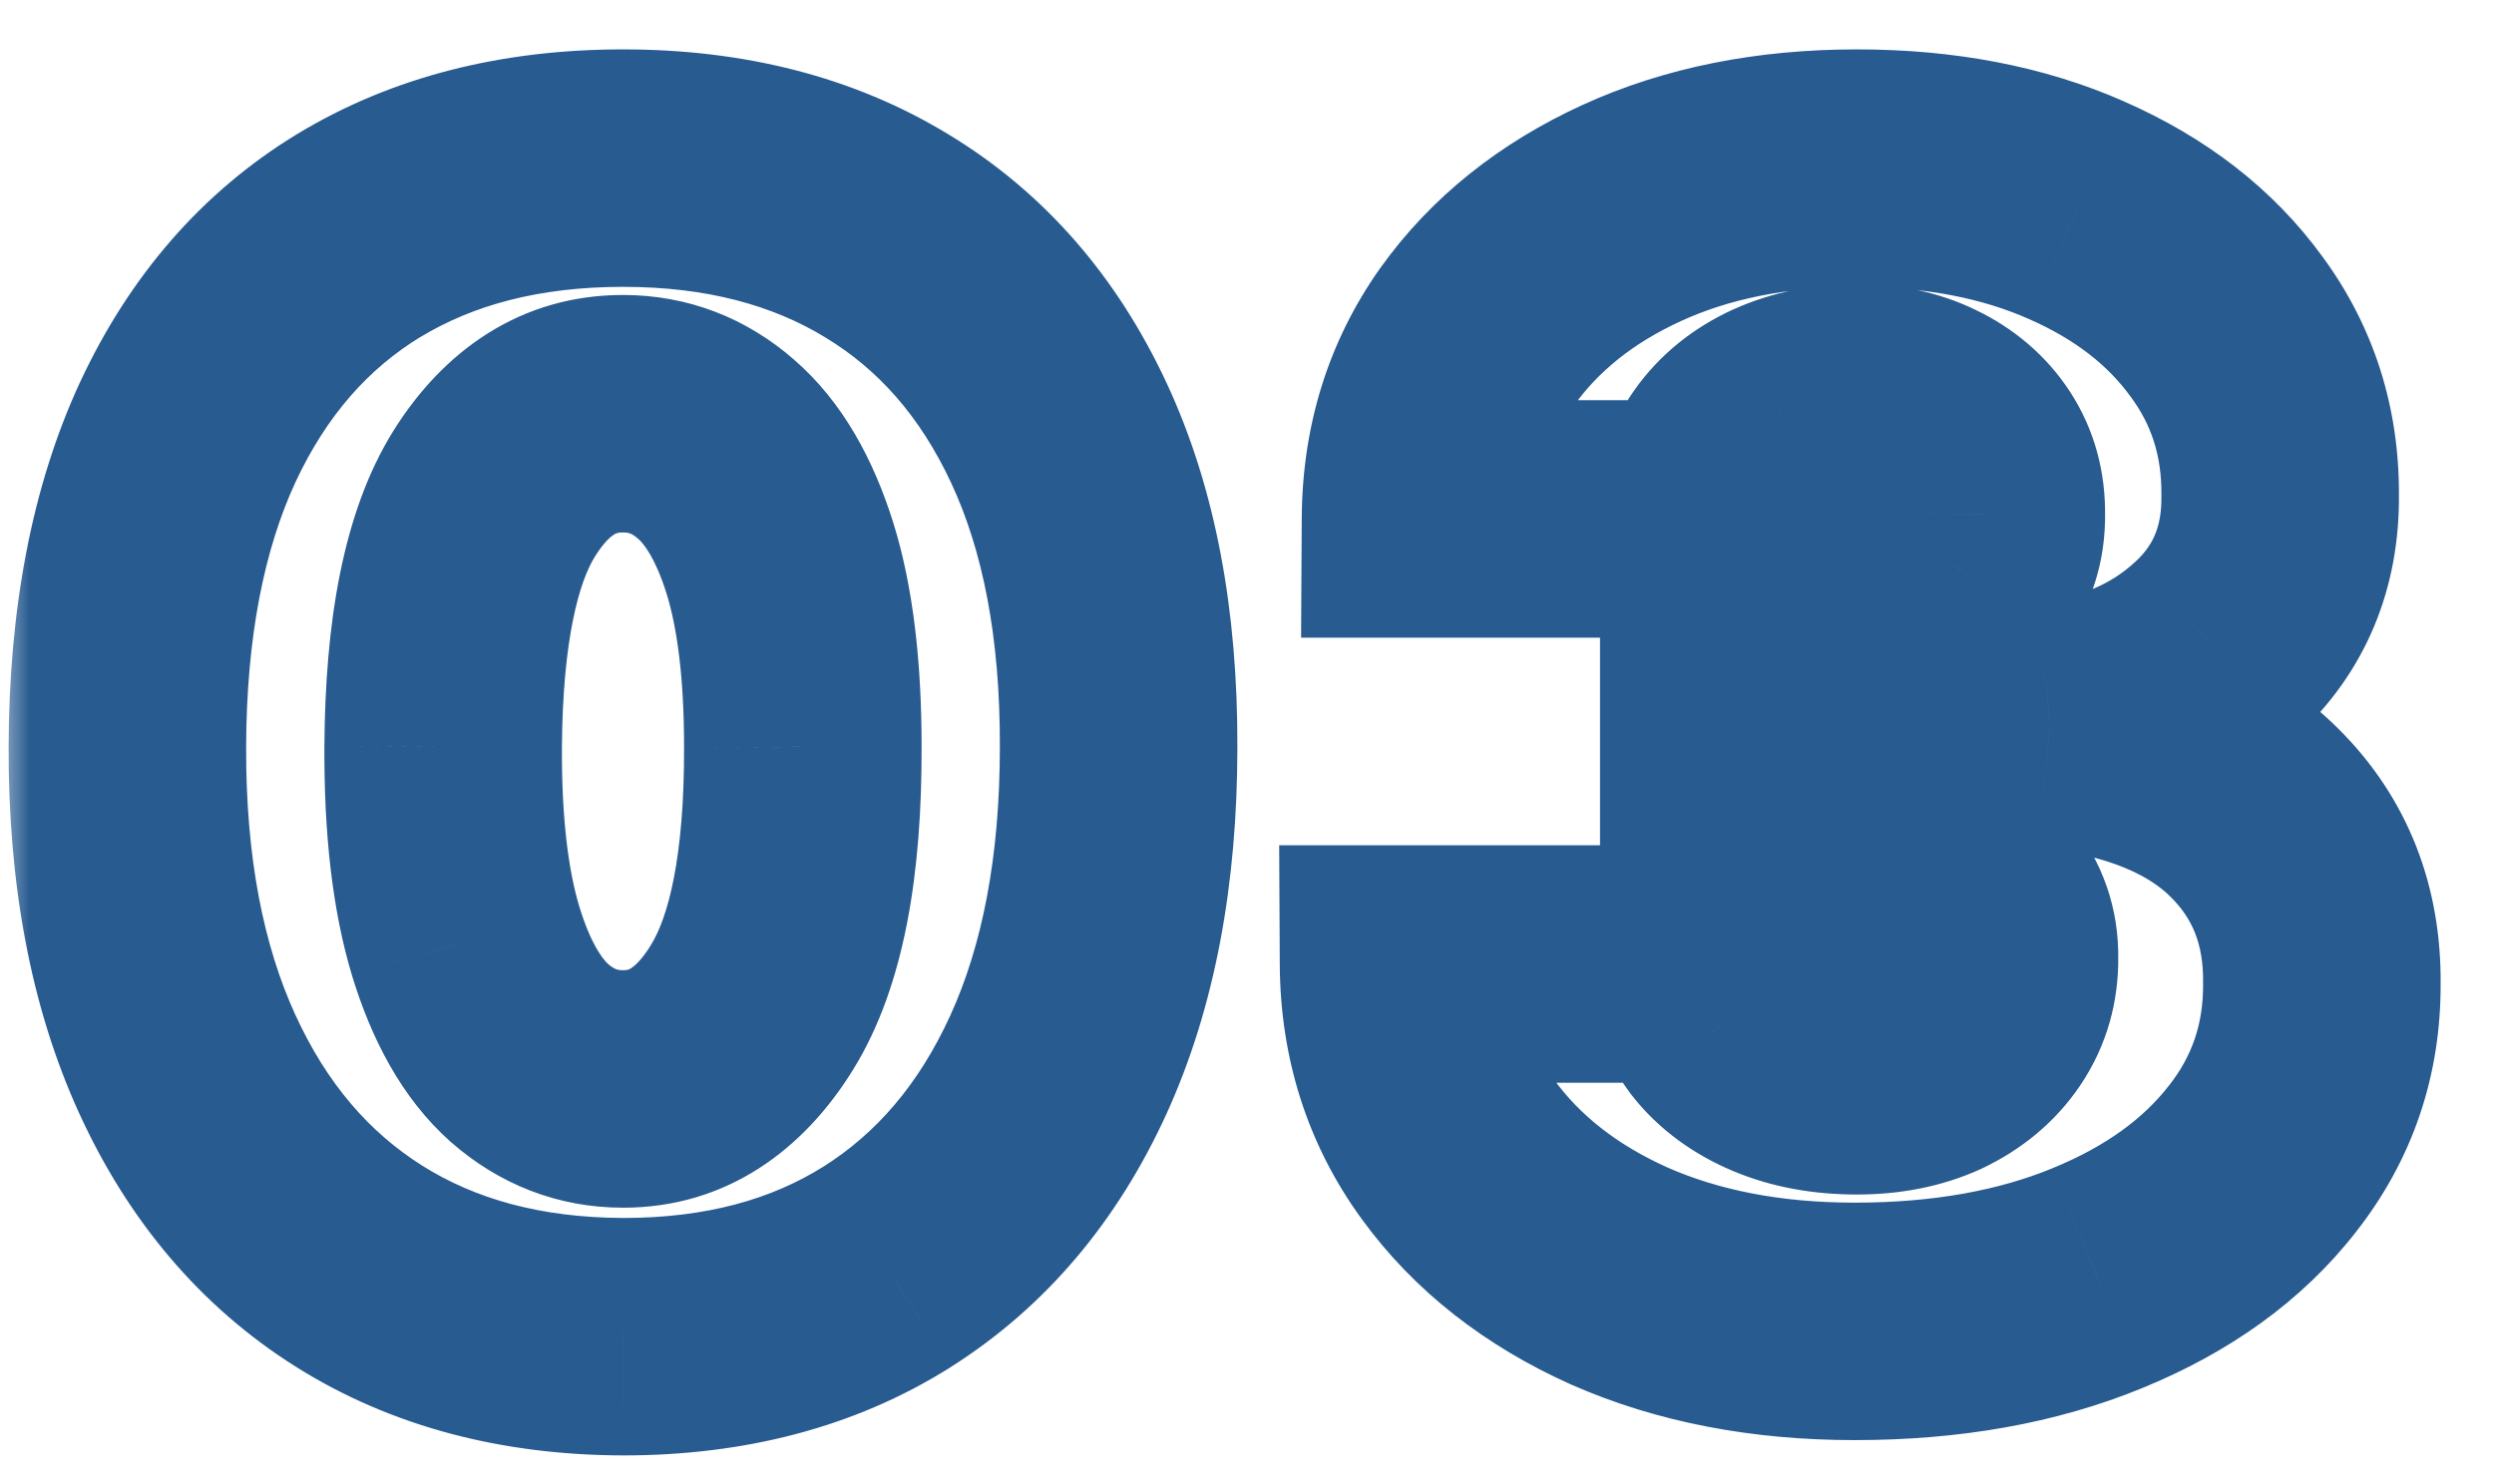 <?xml version="1.0" encoding="UTF-8"?> <svg xmlns="http://www.w3.org/2000/svg" width="42" height="25" viewBox="0 0 42 25" fill="none"><mask id="path-1-outside-1_100_74" maskUnits="userSpaceOnUse" x="0" y="0" width="42" height="25" fill="black"><rect fill="white" width="42" height="25"></rect><path d="M10.492 22.517C8.774 22.511 7.291 22.114 6.041 21.326C4.792 20.538 3.828 19.402 3.151 17.919C2.474 16.436 2.139 14.657 2.145 12.582C2.151 10.502 2.49 8.735 3.161 7.283C3.838 5.83 4.798 4.725 6.041 3.968C7.291 3.211 8.774 2.832 10.492 2.832C12.209 2.832 13.692 3.214 14.942 3.977C16.191 4.734 17.155 5.839 17.832 7.292C18.509 8.745 18.844 10.508 18.838 12.582C18.838 14.669 18.5 16.454 17.822 17.938C17.145 19.421 16.182 20.557 14.932 21.345C13.689 22.126 12.209 22.517 10.492 22.517ZM10.492 18.344C11.378 18.344 12.104 17.882 12.671 16.959C13.243 16.029 13.526 14.57 13.52 12.582C13.52 11.284 13.391 10.222 13.132 9.397C12.874 8.572 12.517 7.963 12.061 7.569C11.606 7.169 11.082 6.969 10.492 6.969C9.605 6.969 8.882 7.418 8.322 8.317C7.762 9.215 7.475 10.637 7.463 12.582C7.457 13.906 7.583 14.995 7.842 15.851C8.1 16.7 8.457 17.328 8.913 17.734C9.374 18.141 9.901 18.344 10.492 18.344ZM31.234 22.259C29.745 22.259 28.421 22.003 27.264 21.492C26.113 20.975 25.208 20.264 24.55 19.359C23.891 18.454 23.559 17.414 23.552 16.239H28.723C28.729 16.602 28.84 16.928 29.055 17.217C29.277 17.5 29.578 17.722 29.96 17.882C30.342 18.042 30.779 18.122 31.271 18.122C31.745 18.122 32.164 18.039 32.527 17.873C32.89 17.701 33.173 17.463 33.376 17.162C33.579 16.86 33.678 16.516 33.672 16.128C33.678 15.746 33.561 15.408 33.321 15.112C33.087 14.817 32.758 14.586 32.333 14.42C31.908 14.254 31.419 14.171 30.865 14.171H28.945V10.625H30.865C31.376 10.625 31.825 10.542 32.213 10.376C32.607 10.21 32.912 9.979 33.127 9.683C33.349 9.388 33.456 9.049 33.45 8.668C33.456 8.298 33.367 7.972 33.182 7.689C32.998 7.406 32.739 7.184 32.407 7.024C32.081 6.864 31.702 6.784 31.271 6.784C30.803 6.784 30.385 6.867 30.015 7.033C29.652 7.2 29.366 7.43 29.157 7.726C28.948 8.021 28.84 8.36 28.834 8.741H23.922C23.928 7.584 24.245 6.562 24.873 5.676C25.507 4.79 26.375 4.094 27.476 3.589C28.578 3.085 29.843 2.832 31.271 2.832C32.668 2.832 33.903 3.069 34.974 3.543C36.051 4.017 36.891 4.67 37.494 5.501C38.104 6.326 38.405 7.27 38.399 8.335C38.411 9.394 38.048 10.262 37.309 10.939C36.577 11.616 35.648 12.016 34.521 12.139V12.287C36.048 12.453 37.196 12.921 37.965 13.69C38.734 14.454 39.113 15.414 39.101 16.571C39.107 17.679 38.775 18.661 38.104 19.516C37.439 20.372 36.512 21.043 35.324 21.529C34.143 22.015 32.779 22.259 31.234 22.259Z"></path></mask><path d="M10.492 22.517L10.484 24.517H10.492V22.517ZM6.041 21.326L4.974 23.018L4.974 23.018L6.041 21.326ZM3.151 17.919L1.332 18.75L1.332 18.75L3.151 17.919ZM2.145 12.582L4.145 12.588L4.145 12.588L2.145 12.582ZM3.161 7.283L1.348 6.438L1.345 6.444L3.161 7.283ZM6.041 3.968L5.005 2.258L5.001 2.26L6.041 3.968ZM14.942 3.977L13.899 5.684L13.905 5.688L14.942 3.977ZM17.832 7.292L19.644 6.447L19.644 6.447L17.832 7.292ZM18.838 12.582L16.838 12.576V12.582H18.838ZM17.822 17.938L19.642 18.768L19.642 18.768L17.822 17.938ZM14.932 21.345L15.997 23.038L15.999 23.036L14.932 21.345ZM12.671 16.959L10.967 15.91L10.966 15.913L12.671 16.959ZM13.52 12.582L11.52 12.582L11.52 12.589L13.52 12.582ZM13.132 9.397L15.041 8.799L15.041 8.799L13.132 9.397ZM12.061 7.569L10.741 9.072L10.747 9.077L10.753 9.082L12.061 7.569ZM8.322 8.317L6.624 7.259L6.624 7.259L8.322 8.317ZM7.463 12.582L5.463 12.57L5.463 12.573L7.463 12.582ZM7.842 15.851L5.927 16.429L5.928 16.433L7.842 15.851ZM8.913 17.734L7.581 19.227L7.591 19.236L8.913 17.734ZM10.499 20.517C9.094 20.512 7.991 20.191 7.108 19.634L4.974 23.018C6.59 24.036 8.454 24.51 10.484 24.517L10.499 20.517ZM7.108 19.634C6.222 19.075 5.504 18.256 4.971 17.089L1.332 18.75C2.153 20.549 3.362 22.001 4.974 23.018L7.108 19.634ZM4.971 17.089C4.441 15.929 4.139 14.45 4.145 12.588L0.145 12.576C0.138 14.864 0.507 16.942 1.332 18.75L4.971 17.089ZM4.145 12.588C4.15 10.713 4.456 9.247 4.976 8.121L1.345 6.444C0.523 8.224 0.152 10.291 0.145 12.576L4.145 12.588ZM4.973 8.128C5.501 6.995 6.209 6.208 7.081 5.676L5.001 2.26C3.387 3.243 2.174 4.665 1.348 6.438L4.973 8.128ZM7.078 5.679C7.963 5.142 9.075 4.832 10.492 4.832V0.832C8.474 0.832 6.618 1.28 5.005 2.258L7.078 5.679ZM10.492 4.832C11.905 4.832 13.014 5.144 13.899 5.684L15.984 2.271C14.37 1.284 12.512 0.832 10.492 0.832V4.832ZM13.905 5.688C14.783 6.22 15.492 7.007 16.019 8.137L19.644 6.447C18.817 4.672 17.599 3.249 15.978 2.267L13.905 5.688ZM16.019 8.137C16.541 9.257 16.844 10.713 16.838 12.576L20.838 12.588C20.845 10.303 20.477 8.232 19.644 6.447L16.019 8.137ZM16.838 12.582C16.838 14.46 16.533 15.946 16.003 17.107L19.642 18.768C20.466 16.962 20.838 14.878 20.838 12.582H16.838ZM16.003 17.107C15.47 18.274 14.752 19.094 13.866 19.653L15.999 23.036C17.612 22.019 18.82 20.567 19.642 18.768L16.003 17.107ZM13.868 19.651C12.994 20.201 11.897 20.517 10.492 20.517V24.517C12.521 24.517 14.384 24.052 15.997 23.038L13.868 19.651ZM10.492 20.344C12.236 20.344 13.539 19.368 14.375 18.005L10.966 15.913C10.802 16.181 10.677 16.279 10.628 16.31C10.596 16.33 10.567 16.344 10.492 16.344V20.344ZM14.373 18.008C15.244 16.594 15.526 14.674 15.52 12.576L11.52 12.589C11.526 14.467 11.242 15.464 10.967 15.91L14.373 18.008ZM15.52 12.582C15.52 11.172 15.382 9.888 15.041 8.799L11.224 9.995C11.399 10.555 11.52 11.395 11.52 12.582H15.52ZM15.041 8.799C14.717 7.766 14.203 6.777 13.369 6.056L10.753 9.082C10.83 9.149 11.03 9.379 11.224 9.995L15.041 8.799ZM13.381 6.066C12.571 5.355 11.582 4.969 10.492 4.969V8.969C10.583 8.969 10.64 8.983 10.741 9.072L13.381 6.066ZM10.492 4.969C8.771 4.969 7.467 5.907 6.624 7.259L10.019 9.375C10.176 9.123 10.294 9.033 10.34 9.005C10.371 8.985 10.405 8.969 10.492 8.969V4.969ZM6.624 7.259C5.765 8.638 5.476 10.519 5.463 12.57L9.463 12.595C9.475 10.755 9.758 9.793 10.019 9.375L6.624 7.259ZM5.463 12.573C5.456 14.009 5.591 15.315 5.927 16.429L9.756 15.272C9.576 14.675 9.457 13.802 9.463 12.592L5.463 12.573ZM5.928 16.433C6.248 17.483 6.755 18.49 7.581 19.227L10.244 16.242C10.16 16.167 9.952 15.917 9.755 15.268L5.928 16.433ZM7.591 19.236C8.402 19.949 9.393 20.344 10.492 20.344V16.344C10.408 16.344 10.347 16.332 10.234 16.233L7.591 19.236ZM27.264 21.492L26.445 23.317L26.456 23.322L27.264 21.492ZM24.55 19.359L26.167 18.182L26.167 18.182L24.55 19.359ZM23.552 16.239V14.239H21.542L21.552 16.249L23.552 16.239ZM28.723 16.239L30.723 16.205L30.689 14.239H28.723V16.239ZM29.055 17.217L27.451 18.412L27.465 18.431L27.48 18.45L29.055 17.217ZM29.96 17.882L29.187 19.727L29.187 19.727L29.96 17.882ZM32.527 17.873L33.359 19.692L33.372 19.686L33.384 19.68L32.527 17.873ZM33.376 17.162L35.035 18.279L35.035 18.279L33.376 17.162ZM33.672 16.128L31.672 16.096L31.672 16.128L31.672 16.16L33.672 16.128ZM33.321 15.112L31.753 16.354L31.761 16.364L31.769 16.373L33.321 15.112ZM28.945 14.171H26.945V16.171H28.945V14.171ZM28.945 10.625V8.625H26.945V10.625H28.945ZM32.213 10.376L31.436 8.533L31.425 8.537L32.213 10.376ZM33.127 9.683L31.527 8.483L31.519 8.494L31.511 8.505L33.127 9.683ZM33.45 8.668L31.45 8.634L31.45 8.667L31.45 8.7L33.45 8.668ZM33.182 7.689L31.507 8.781L31.507 8.781L33.182 7.689ZM32.407 7.024L31.526 8.82L31.533 8.823L31.539 8.826L32.407 7.024ZM30.015 7.033L29.195 5.21L29.183 5.215L30.015 7.033ZM29.157 7.726L30.789 8.882L30.789 8.882L29.157 7.726ZM28.834 8.741V10.742H30.802L30.833 8.774L28.834 8.741ZM23.922 8.741L21.922 8.731L21.911 10.742H23.922V8.741ZM24.873 5.676L23.246 4.513L23.241 4.52L24.873 5.676ZM27.476 3.589L28.309 5.408L28.309 5.408L27.476 3.589ZM34.974 3.543L34.164 5.372L34.168 5.374L34.974 3.543ZM37.494 5.501L35.876 6.676L35.881 6.682L35.886 6.689L37.494 5.501ZM38.399 8.335L36.399 8.324L36.399 8.341L36.399 8.358L38.399 8.335ZM37.309 10.939L35.958 9.465L35.952 9.47L37.309 10.939ZM34.521 12.139L34.304 10.151L32.521 10.346V12.139H34.521ZM34.521 12.287H32.521V14.081L34.305 14.275L34.521 12.287ZM37.965 13.69L36.551 15.105L36.556 15.11L37.965 13.69ZM39.101 16.571L37.101 16.55L37.101 16.566L37.101 16.582L39.101 16.571ZM38.104 19.516L36.53 18.282L36.524 18.289L38.104 19.516ZM35.324 21.529L34.567 19.678L34.563 19.68L35.324 21.529ZM31.234 20.259C29.974 20.259 28.933 20.043 28.072 19.663L26.456 23.322C27.909 23.963 29.515 24.259 31.234 24.259V20.259ZM28.084 19.668C27.209 19.275 26.595 18.771 26.167 18.182L22.933 20.536C23.821 21.757 25.017 22.675 26.445 23.317L28.084 19.668ZM26.167 18.182C25.768 17.634 25.556 17.007 25.552 16.228L21.552 16.249C21.561 17.822 22.014 19.275 22.933 20.536L26.167 18.182ZM23.552 18.239H28.723V14.239H23.552V18.239ZM26.723 16.273C26.736 17.051 26.984 17.784 27.451 18.412L30.659 16.023C30.671 16.038 30.689 16.069 30.704 16.113C30.719 16.156 30.722 16.19 30.723 16.205L26.723 16.273ZM27.48 18.45C27.942 19.04 28.538 19.454 29.187 19.727L30.733 16.038C30.673 16.012 30.643 15.992 30.632 15.984C30.622 15.977 30.624 15.977 30.63 15.985L27.48 18.45ZM29.187 19.727C29.855 20.007 30.563 20.122 31.271 20.122V16.122C30.995 16.122 30.828 16.078 30.733 16.038L29.187 19.727ZM31.271 20.122C31.979 20.122 32.691 19.997 33.359 19.692L31.695 16.054C31.637 16.081 31.511 16.122 31.271 16.122V20.122ZM33.384 19.68C34.036 19.37 34.611 18.909 35.035 18.279L31.717 16.045C31.719 16.042 31.722 16.039 31.724 16.036C31.727 16.033 31.729 16.032 31.728 16.032C31.727 16.033 31.711 16.046 31.669 16.066L33.384 19.68ZM35.035 18.279C35.482 17.615 35.684 16.864 35.672 16.096L31.672 16.16C31.672 16.173 31.671 16.159 31.679 16.128C31.689 16.095 31.703 16.066 31.717 16.045L35.035 18.279ZM35.672 16.16C35.685 15.309 35.411 14.513 34.873 13.851L31.769 16.373C31.751 16.351 31.721 16.306 31.698 16.241C31.676 16.176 31.672 16.122 31.672 16.096L35.672 16.16ZM34.889 13.871C34.393 13.245 33.747 12.825 33.062 12.557L31.604 16.282C31.688 16.315 31.732 16.342 31.75 16.355C31.767 16.367 31.764 16.367 31.753 16.354L34.889 13.871ZM33.062 12.557C32.361 12.283 31.616 12.171 30.865 12.171V16.171C31.221 16.171 31.456 16.224 31.604 16.282L33.062 12.557ZM30.865 12.171H28.945V16.171H30.865V12.171ZM30.945 14.171V10.625H26.945V14.171H30.945ZM28.945 12.625H30.865V8.625H28.945V12.625ZM30.865 12.625C31.591 12.625 32.317 12.507 33.001 12.214L31.425 8.537C31.333 8.577 31.161 8.625 30.865 8.625V12.625ZM32.99 12.218C33.662 11.935 34.28 11.497 34.743 10.862L31.511 8.505C31.523 8.488 31.533 8.481 31.529 8.484C31.524 8.488 31.497 8.507 31.436 8.533L32.99 12.218ZM34.727 10.883C35.224 10.22 35.463 9.445 35.45 8.635L31.45 8.7C31.45 8.69 31.452 8.653 31.468 8.601C31.485 8.549 31.509 8.508 31.527 8.483L34.727 10.883ZM35.45 8.701C35.462 7.971 35.281 7.245 34.858 6.596L31.507 8.781C31.486 8.749 31.469 8.711 31.459 8.674C31.449 8.638 31.451 8.622 31.45 8.634L35.45 8.701ZM34.858 6.596C34.456 5.98 33.905 5.526 33.274 5.222L31.539 8.826C31.562 8.837 31.561 8.84 31.548 8.829C31.542 8.824 31.535 8.817 31.527 8.808C31.519 8.799 31.513 8.79 31.507 8.781L34.858 6.596ZM33.288 5.229C32.641 4.911 31.951 4.784 31.271 4.784V8.784C31.453 8.784 31.52 8.817 31.526 8.82L33.288 5.229ZM31.271 4.784C30.564 4.784 29.859 4.911 29.195 5.21L30.836 8.857C30.91 8.824 31.043 8.784 31.271 8.784V4.784ZM29.183 5.215C28.534 5.512 27.958 5.958 27.525 6.57L30.789 8.882C30.788 8.884 30.786 8.886 30.784 8.887C30.783 8.889 30.782 8.889 30.784 8.888C30.787 8.886 30.805 8.872 30.848 8.852L29.183 5.215ZM27.525 6.57C27.07 7.213 26.846 7.948 26.834 8.709L30.833 8.774C30.834 8.763 30.834 8.778 30.825 8.808C30.815 8.838 30.801 8.865 30.789 8.882L27.525 6.57ZM28.834 6.741H23.922V10.742H28.834V6.741ZM25.922 8.752C25.926 7.977 26.13 7.361 26.505 6.832L23.241 4.52C22.36 5.764 21.93 7.191 21.922 8.731L25.922 8.752ZM26.499 6.84C26.908 6.268 27.488 5.784 28.309 5.408L26.643 1.771C25.261 2.405 24.105 3.312 23.246 4.513L26.499 6.84ZM28.309 5.408C29.107 5.042 30.08 4.832 31.271 4.832V0.832C29.606 0.832 28.049 1.127 26.643 1.771L28.309 5.408ZM31.271 4.832C32.443 4.832 33.392 5.031 34.164 5.372L35.783 1.714C34.413 1.108 32.894 0.832 31.271 0.832V4.832ZM34.168 5.374C34.969 5.726 35.51 6.171 35.876 6.676L39.113 4.326C38.273 3.168 37.132 2.308 35.779 1.713L34.168 5.374ZM35.886 6.689C36.228 7.153 36.403 7.673 36.399 8.324L40.399 8.347C40.407 6.868 39.979 5.498 39.103 4.312L35.886 6.689ZM36.399 8.358C36.405 8.885 36.251 9.196 35.958 9.465L38.661 12.413C39.845 11.328 40.417 9.903 40.399 8.312L36.399 8.358ZM35.952 9.47C35.576 9.818 35.065 10.068 34.304 10.151L34.739 14.127C36.23 13.964 37.578 13.414 38.667 12.408L35.952 9.47ZM32.521 12.139V12.287H36.521V12.139H32.521ZM34.305 14.275C35.561 14.412 36.213 14.767 36.551 15.105L39.379 12.276C38.178 11.075 36.534 10.494 34.738 10.299L34.305 14.275ZM36.556 15.11C36.914 15.465 37.108 15.892 37.101 16.55L41.101 16.592C41.118 14.935 40.555 13.442 39.374 12.271L36.556 15.11ZM37.101 16.582C37.104 17.248 36.916 17.789 36.53 18.282L39.677 20.75C40.633 19.532 41.109 18.11 41.101 16.56L37.101 16.582ZM36.524 18.289C36.111 18.822 35.491 19.3 34.567 19.678L36.082 23.38C37.534 22.786 38.767 21.922 39.683 20.743L36.524 18.289ZM34.563 19.68C33.668 20.048 32.571 20.259 31.234 20.259V24.259C32.987 24.259 34.617 23.983 36.085 23.379L34.563 19.68Z" fill="#285B90" mask="url(#path-1-outside-1_100_74)"></path></svg> 